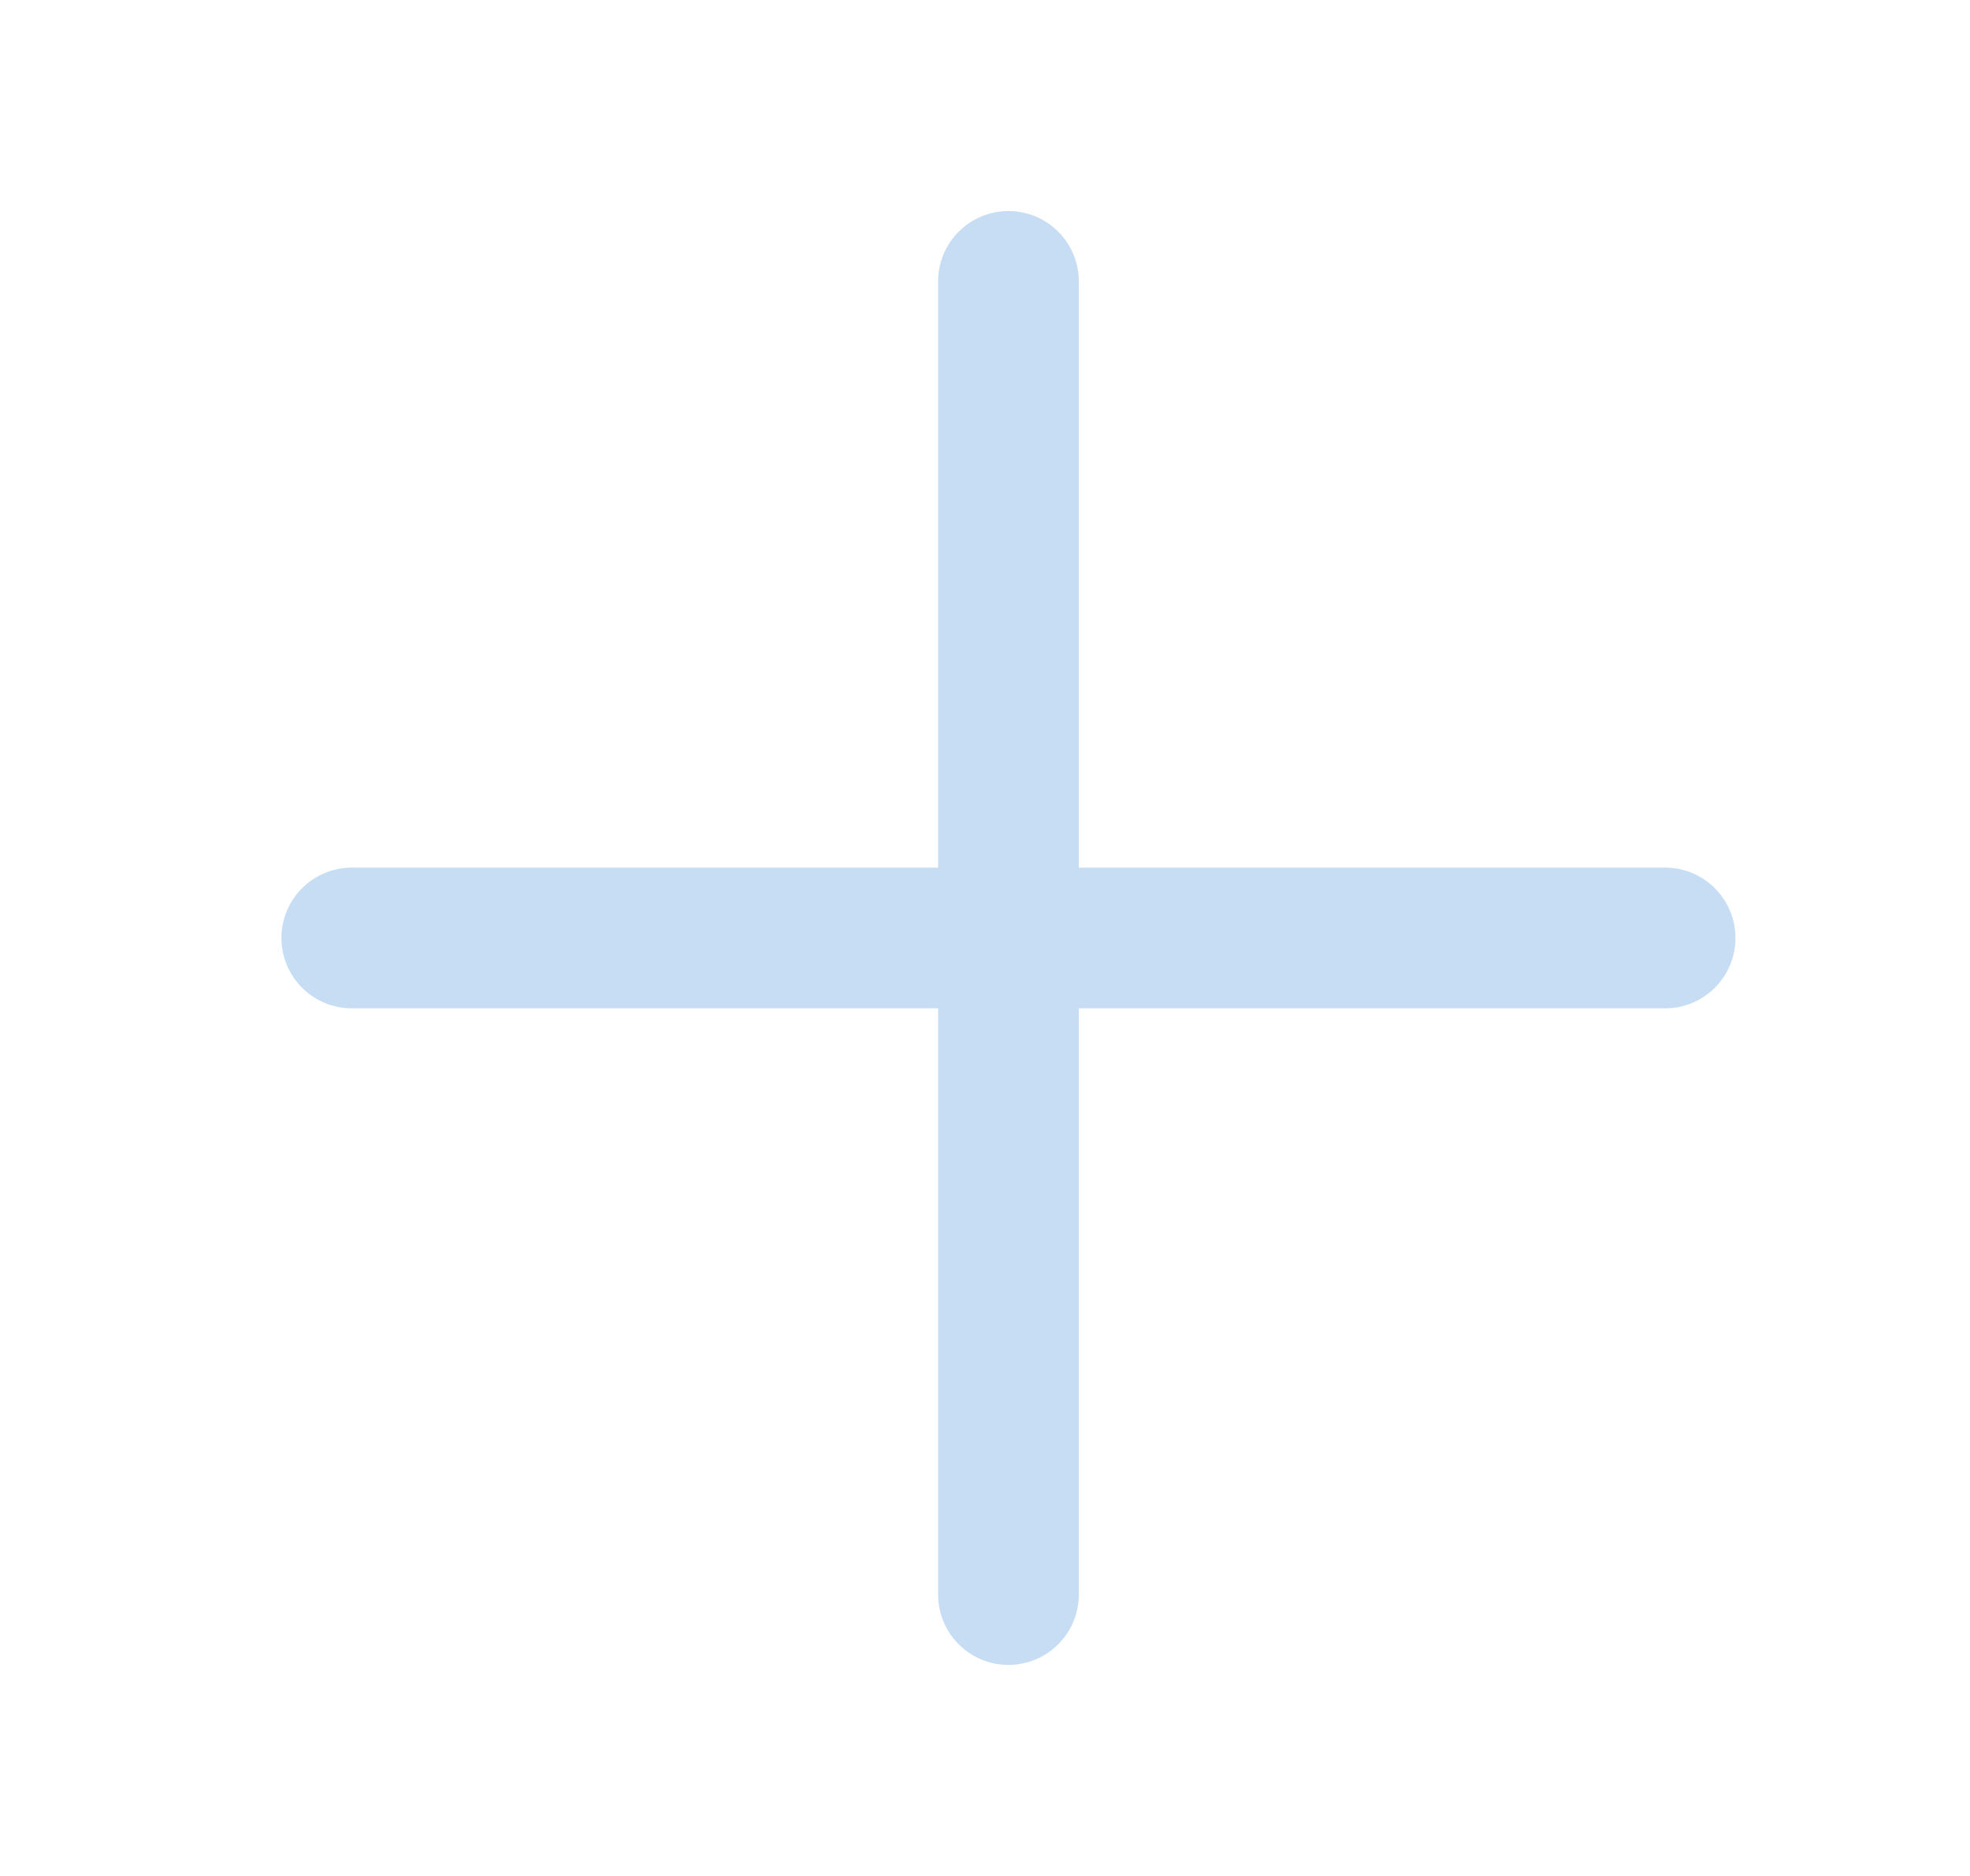 <svg width="21" height="20" viewBox="0 0 21 20" fill="none" xmlns="http://www.w3.org/2000/svg">
<path d="M10.75 3V17M3.75 10H17.75" stroke="#C6DDF3" stroke-width="1.5" stroke-linecap="round"/>
</svg>
